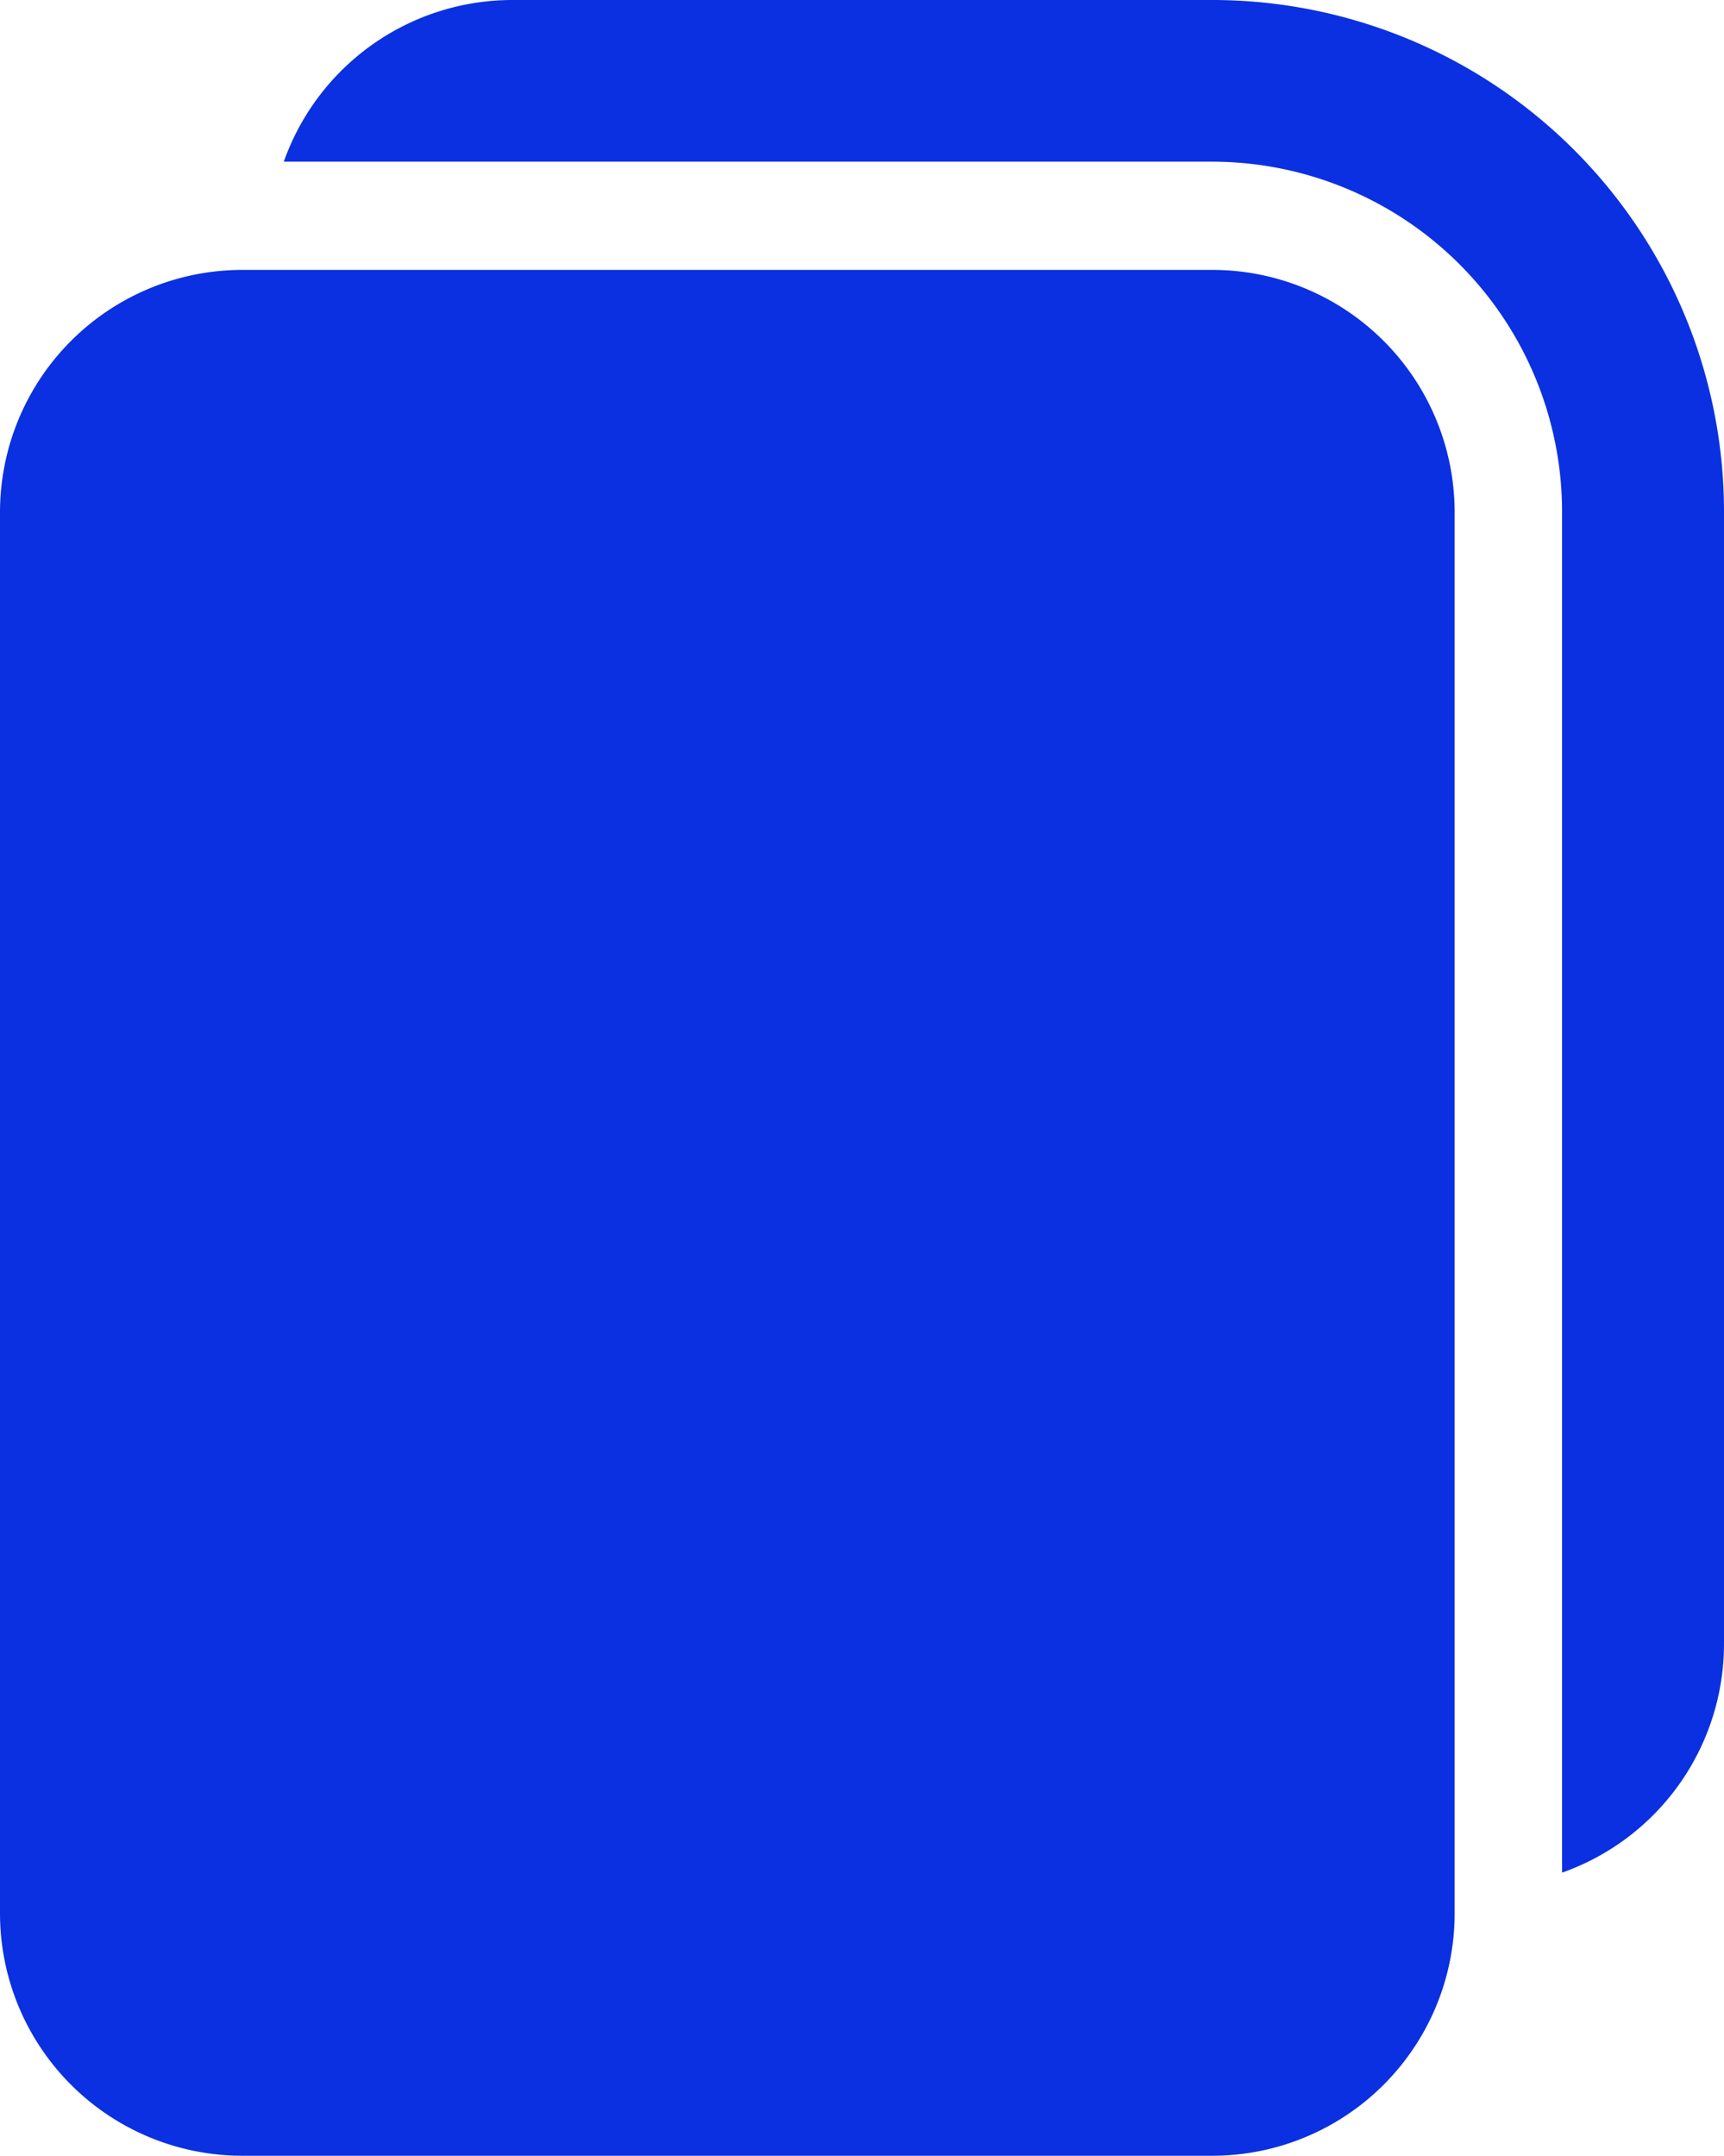 <svg id="_-Product-Icons" data-name="🔍-Product-Icons" xmlns="http://www.w3.org/2000/svg" width="23.995" height="30" viewBox="0 0 23.995 30">
  <g id="ic_fluent_copy_24_filled" transform="translate(0)">
    <path id="_-Color" data-name="🎨-Color" d="M25.741,28.06l0-3.184V9.124A4.874,4.874,0,0,0,20.871,4.25H7.95A3.376,3.376,0,0,1,11.132,2h9.74a7.123,7.123,0,0,1,7.123,7.124V24.876A3.376,3.376,0,0,1,25.741,28.06ZM7.374,32A3.374,3.374,0,0,1,4,28.626V9.13A3.374,3.374,0,0,1,7.374,5.756h13.5A3.374,3.374,0,0,1,24.246,9.13v19.5A3.374,3.374,0,0,1,20.871,32Z" transform="translate(-4 -2)" fill="#0b30e1"/>
  </g>
</svg>

